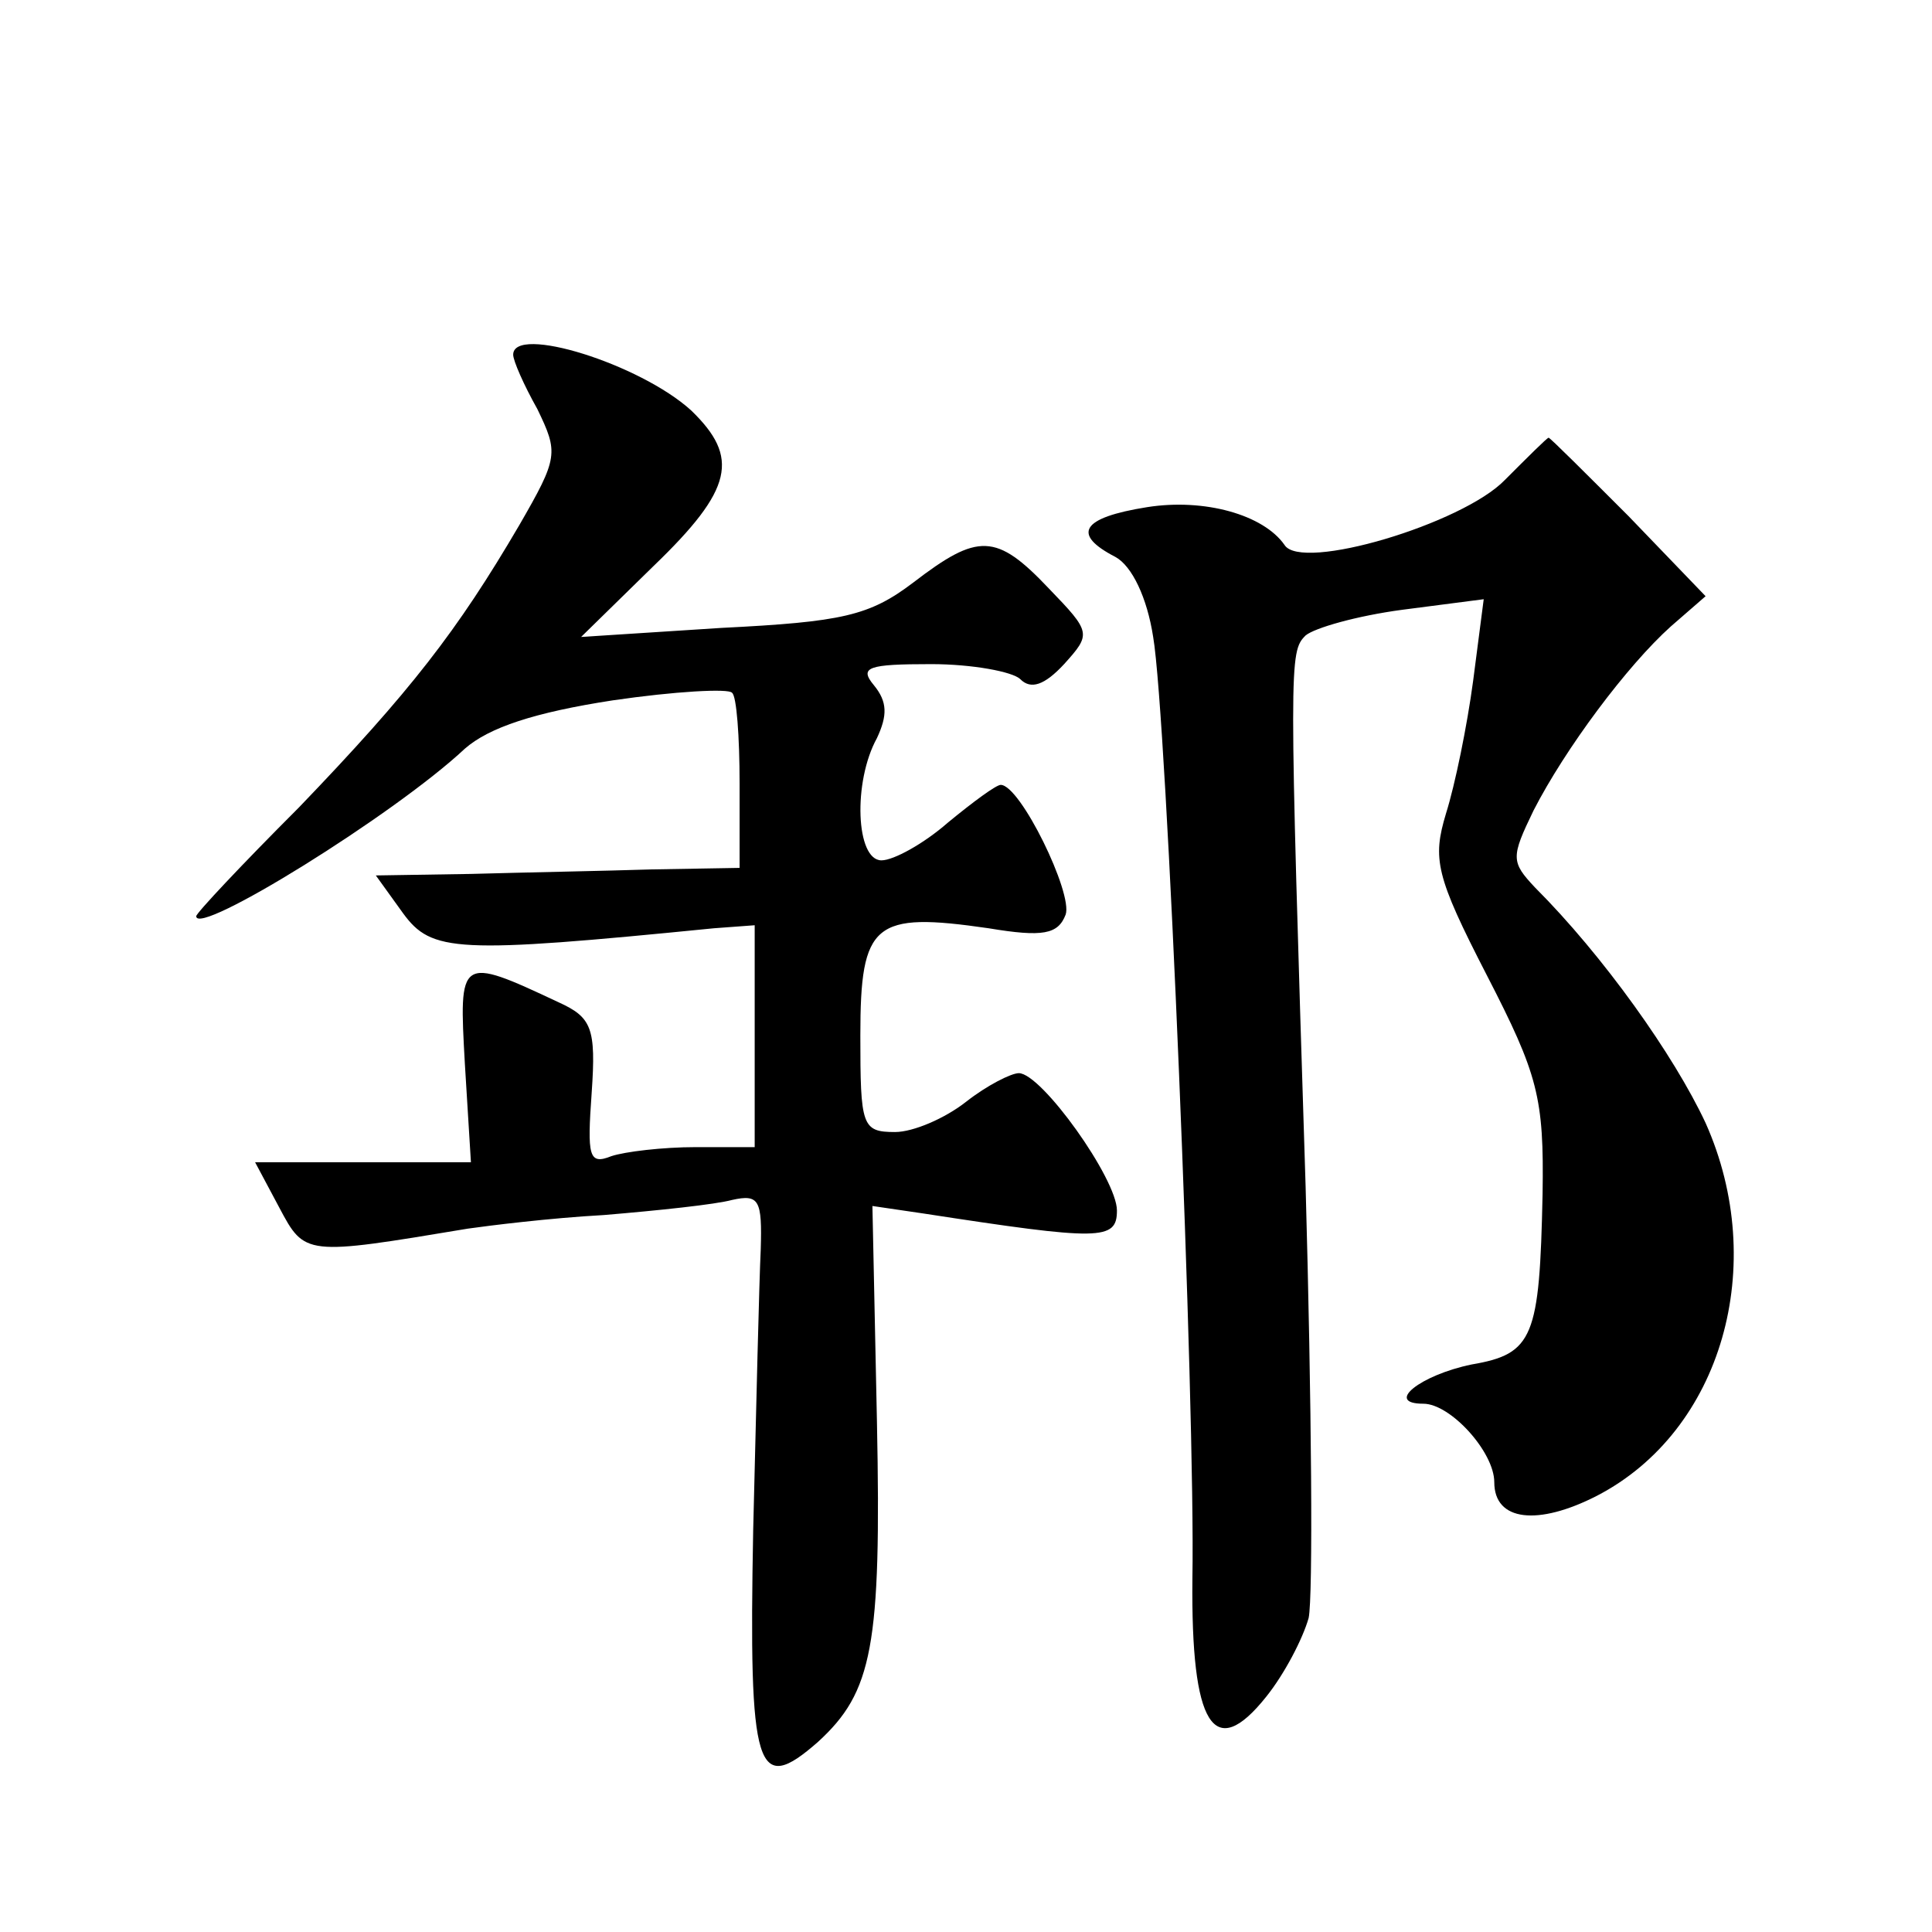 <?xml version="1.0" standalone="no"?>
<!DOCTYPE svg PUBLIC "-//W3C//DTD SVG 20010904//EN"
 "http://www.w3.org/TR/2001/REC-SVG-20010904/DTD/svg10.dtd">
<svg version="1.0" xmlns="http://www.w3.org/2000/svg"
 width="128pt" height="128pt" viewBox="0 0 128 128"
 preserveAspectRatio="xMidYMid meet">
<g transform="translate(0,128) scale(0.1,-0.1)"
fill="#0" stroke="none">
<path d="M340 1045 c0 -4 7 -20 16 -36 14 -29 14 -32 -12 -77 -41 -70 -72 -110
-146 -187 -38 -38 -68 -70 -68 -72 0 -14 131 67 178 111 16 14 46 24 98 32 41 6
77 8 79 5 3 -2 5 -29 5 -60 l0 -56 -58 -1 c-31 -1 -85 -2 -120 -3 l-63 -1 18 -25
c19 -26 35 -27 206 -10 l27 2 0 -73 0 -74 -39 0 c-22 0 -47 -3 -56 -6 -15 -6 -16
0 -13 42 3 43 0 50 -22 60 -66 31 -66 30 -62 -41 l4 -65 -71 0 -72 0 16 -30 c17
-32 17 -32 125 -14 14 2 54 7 90 9 36 3 74 7 85 10 18 4 20 0 19 -33 -1 -20 -3
-104 -5 -186 -3 -160 2 -176 43 -140 36 33 42 63 39 212 l-3 143 34 -5 c117 -18
128 -18 128 2 0 21 -50 91 -65 91 -5 0 -21 -8 -35 -19 -14 -11 -35 -20 -47 -20
-22 0 -23 4 -23 64 0 75 9 82 85 71 36 -6 46 -4 51 9 5 14 -30 86 -43 86 -3 0 -18
-11 -35 -25 -16 -14 -36 -25 -44 -25 -17 0 -19 52 -3 81 7 15 7 24 -2 35 -10 12
-4 14 38 14 27 0 54 -5 59 -10 7 -7 16 -4 29 10 18 20 18 21 -10 50 -35 37 -47
37 -90 4 -29 -22 -47 -26 -127 -30 l-93 -6 48 47 c53 51 57 72 25 103 -34 31 -118
57 -118 37z M997 962 c-28 -29 -135 -61 -146 -43 -14 20 -53 31 -91 25 -44 -7 -50
-18 -21 -33 11 -6 21 -27 25 -53 9 -52 28 -510 26 -624 -1 -97 14 -122 49 -78 12
15 24 38 28 52 3 14 2 142 -2 286 -11 349 -11 354 0 365 6 5 34 13 64 17 l54 7
-7 -54 c-4 -30 -12 -69 -18 -88 -9 -30 -7 -41 27 -107 34 -66 38 -81 37 -145 -2
-95 -6 -106 -47 -113 -34 -7 -58 -26 -32 -26 18 0 47 -32 47 -52 0 -26 29 -29 68
-9 83 43 114 153 72 247 -21 45 -68 111 -113 156 -16 17 -16 20 -1 51 21 41 62
96 91 122 l23 20 -51 53 c-28 28 -52 52 -53 52 -1 0 -14 -13 -29 -28z"/>
</g>
</svg>
